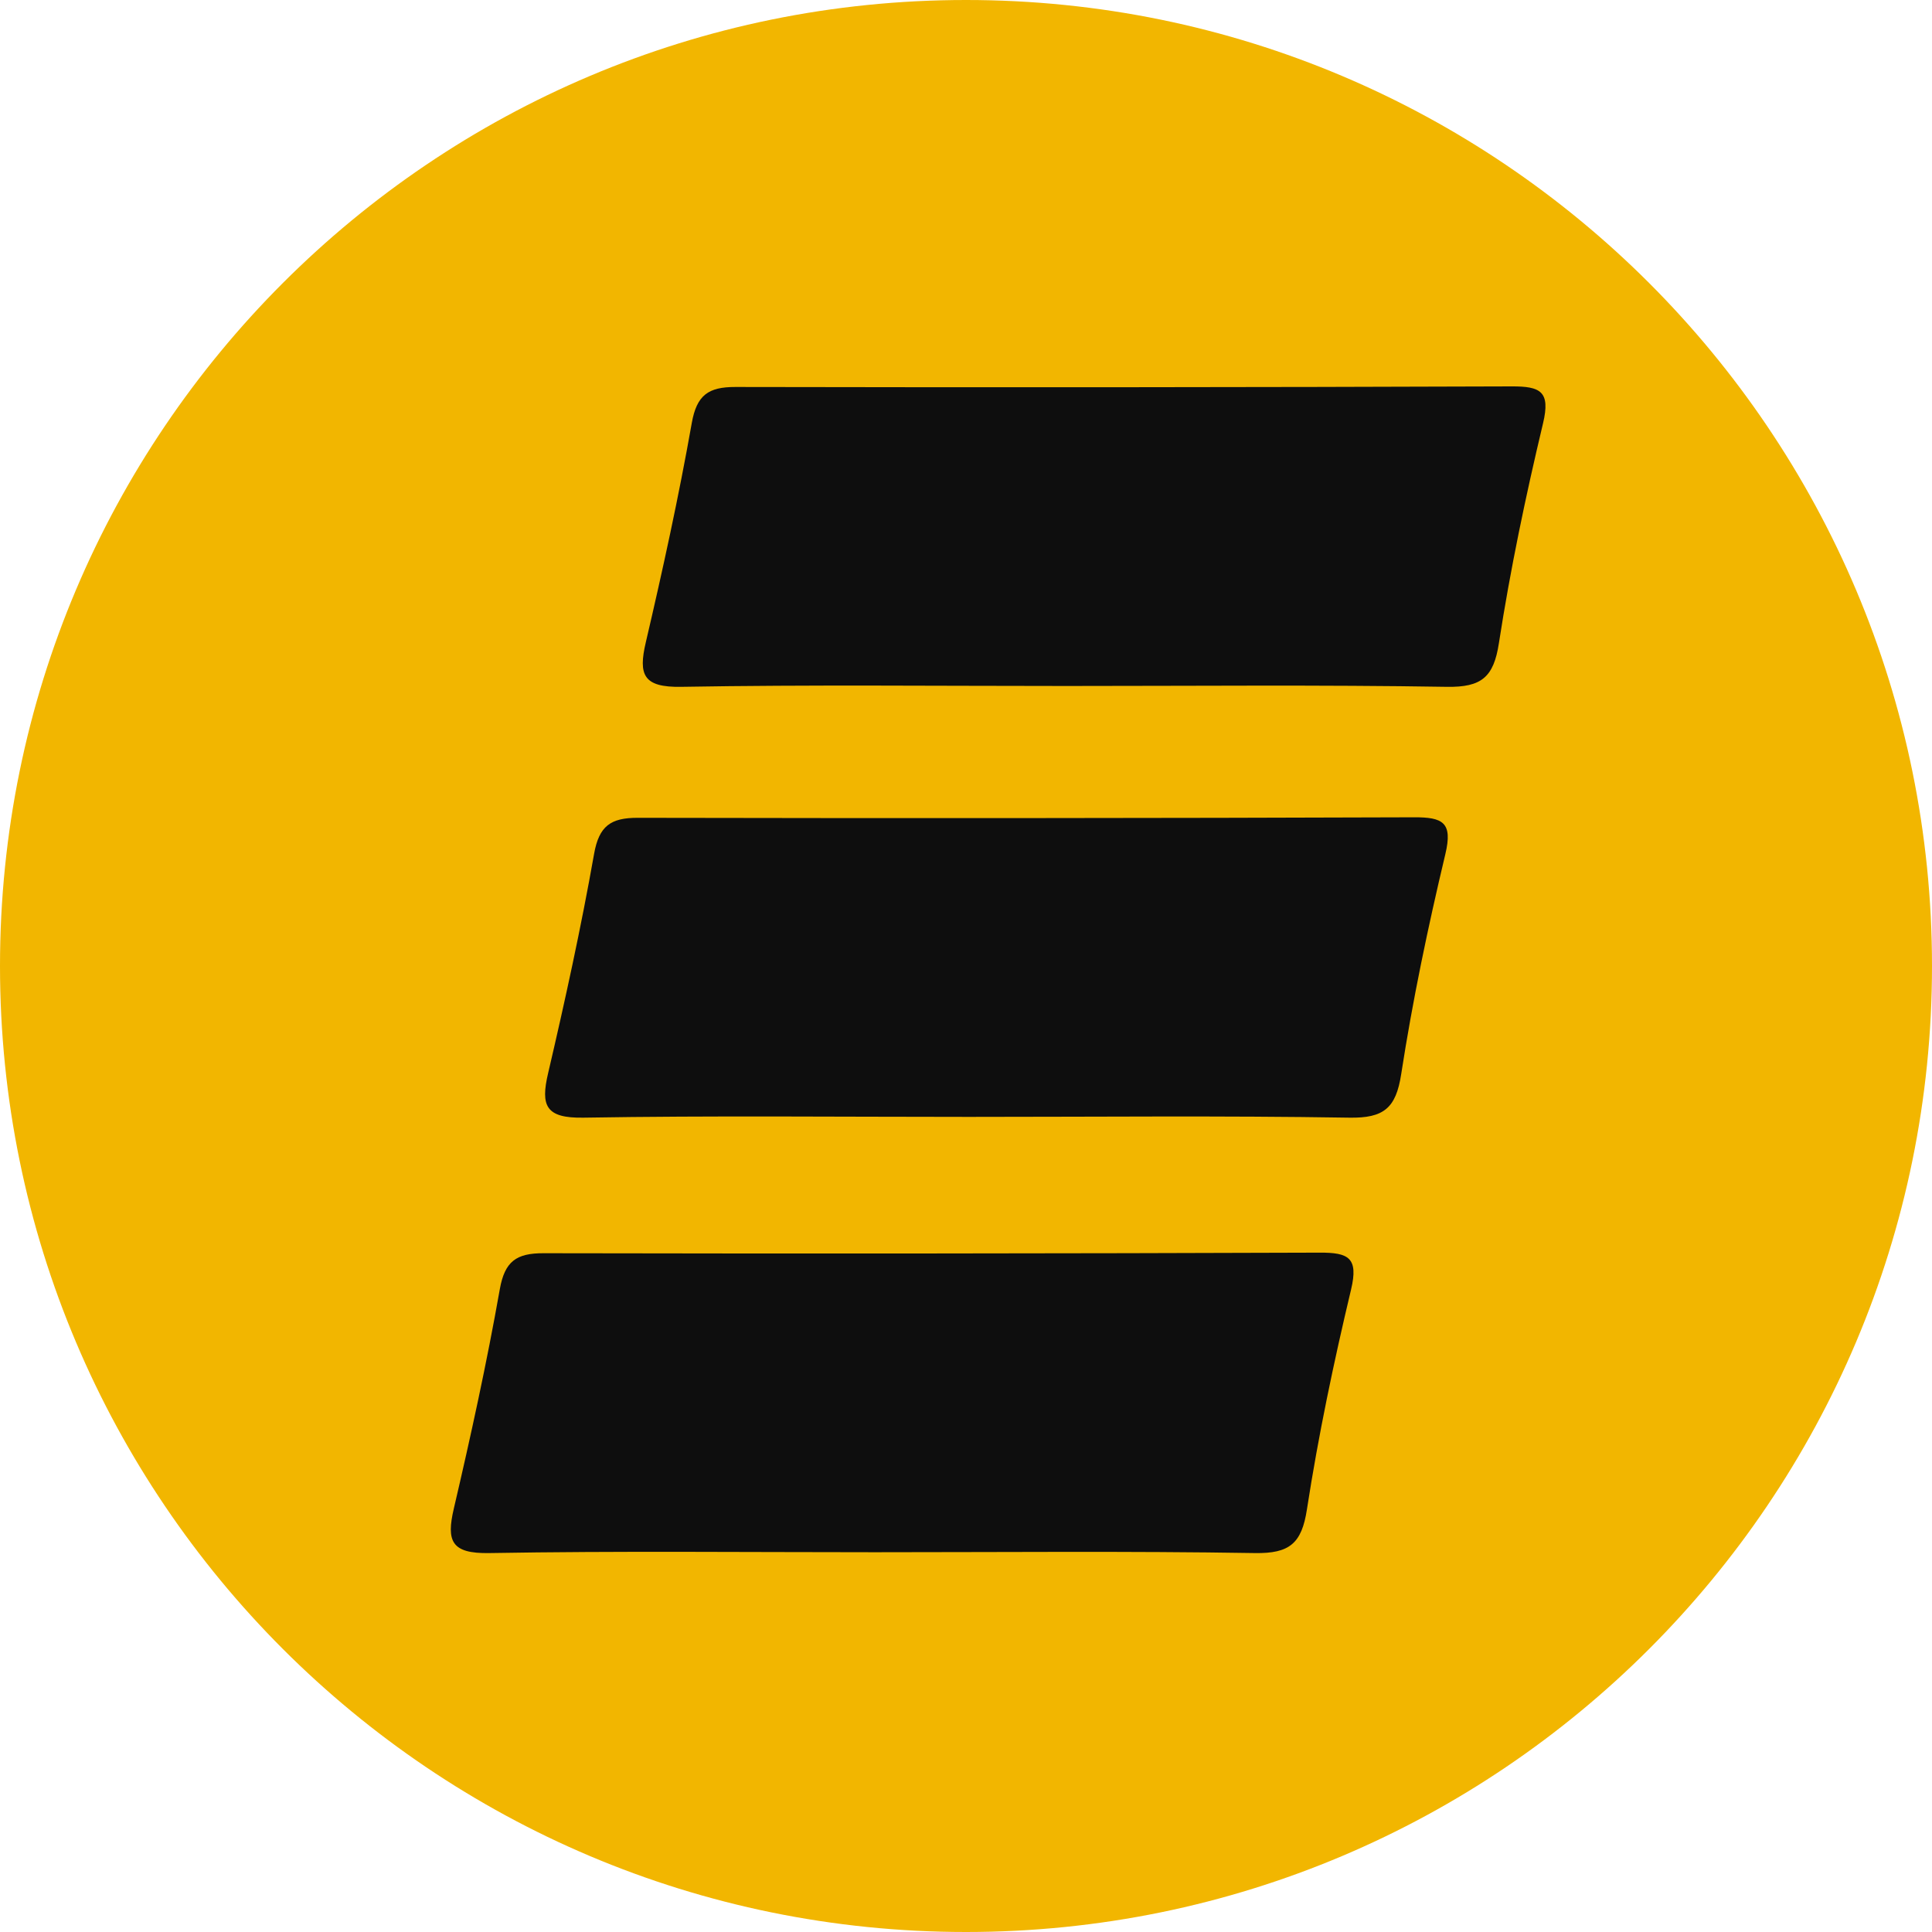 <svg width="30" height="30" viewBox="0 0 30 30" fill="none" xmlns="http://www.w3.org/2000/svg">
<path d="M0 15C0 6.716 6.716 0 15 0C23.284 0 30 6.716 30 15C30 23.284 23.284 30 15 30C6.716 30 0 23.284 0 15Z" fill="#F2B600"/>
<path d="M13.582 24.103C11.586 24.103 9.591 24.082 7.596 24.116C7.01 24.126 6.928 23.933 7.047 23.425C7.311 22.296 7.559 21.161 7.761 20.019C7.838 19.585 8.019 19.459 8.439 19.46C12.456 19.468 16.474 19.465 20.491 19.451C20.938 19.449 21.098 19.527 20.979 20.025C20.71 21.153 20.471 22.291 20.294 23.437C20.213 23.968 20.023 24.124 19.488 24.116C17.52 24.084 15.551 24.103 13.582 24.103Z" fill="#0E0E0E"/>
<path d="M15.046 17.343C13.05 17.343 11.054 17.322 9.06 17.355C8.474 17.365 8.392 17.172 8.511 16.665C8.775 15.536 9.023 14.401 9.225 13.259C9.302 12.825 9.483 12.698 9.903 12.699C13.92 12.707 17.937 12.705 21.955 12.691C22.402 12.689 22.562 12.767 22.443 13.264C22.174 14.393 21.935 15.531 21.758 16.677C21.677 17.208 21.487 17.364 20.952 17.355C18.984 17.323 17.015 17.343 15.046 17.343Z" fill="#0E0E0E"/>
<path d="M16.563 10.652C14.567 10.652 12.572 10.631 10.577 10.665C9.991 10.675 9.909 10.482 10.028 9.974C10.292 8.845 10.54 7.71 10.742 6.568C10.819 6.134 11 6.008 11.42 6.009C15.437 6.017 19.454 6.014 23.472 6C23.919 5.998 24.079 6.076 23.96 6.574C23.691 7.702 23.452 8.841 23.275 9.986C23.194 10.517 23.004 10.673 22.469 10.665C20.501 10.633 18.532 10.652 16.563 10.652Z" fill="#0E0E0E"/>
</svg>
